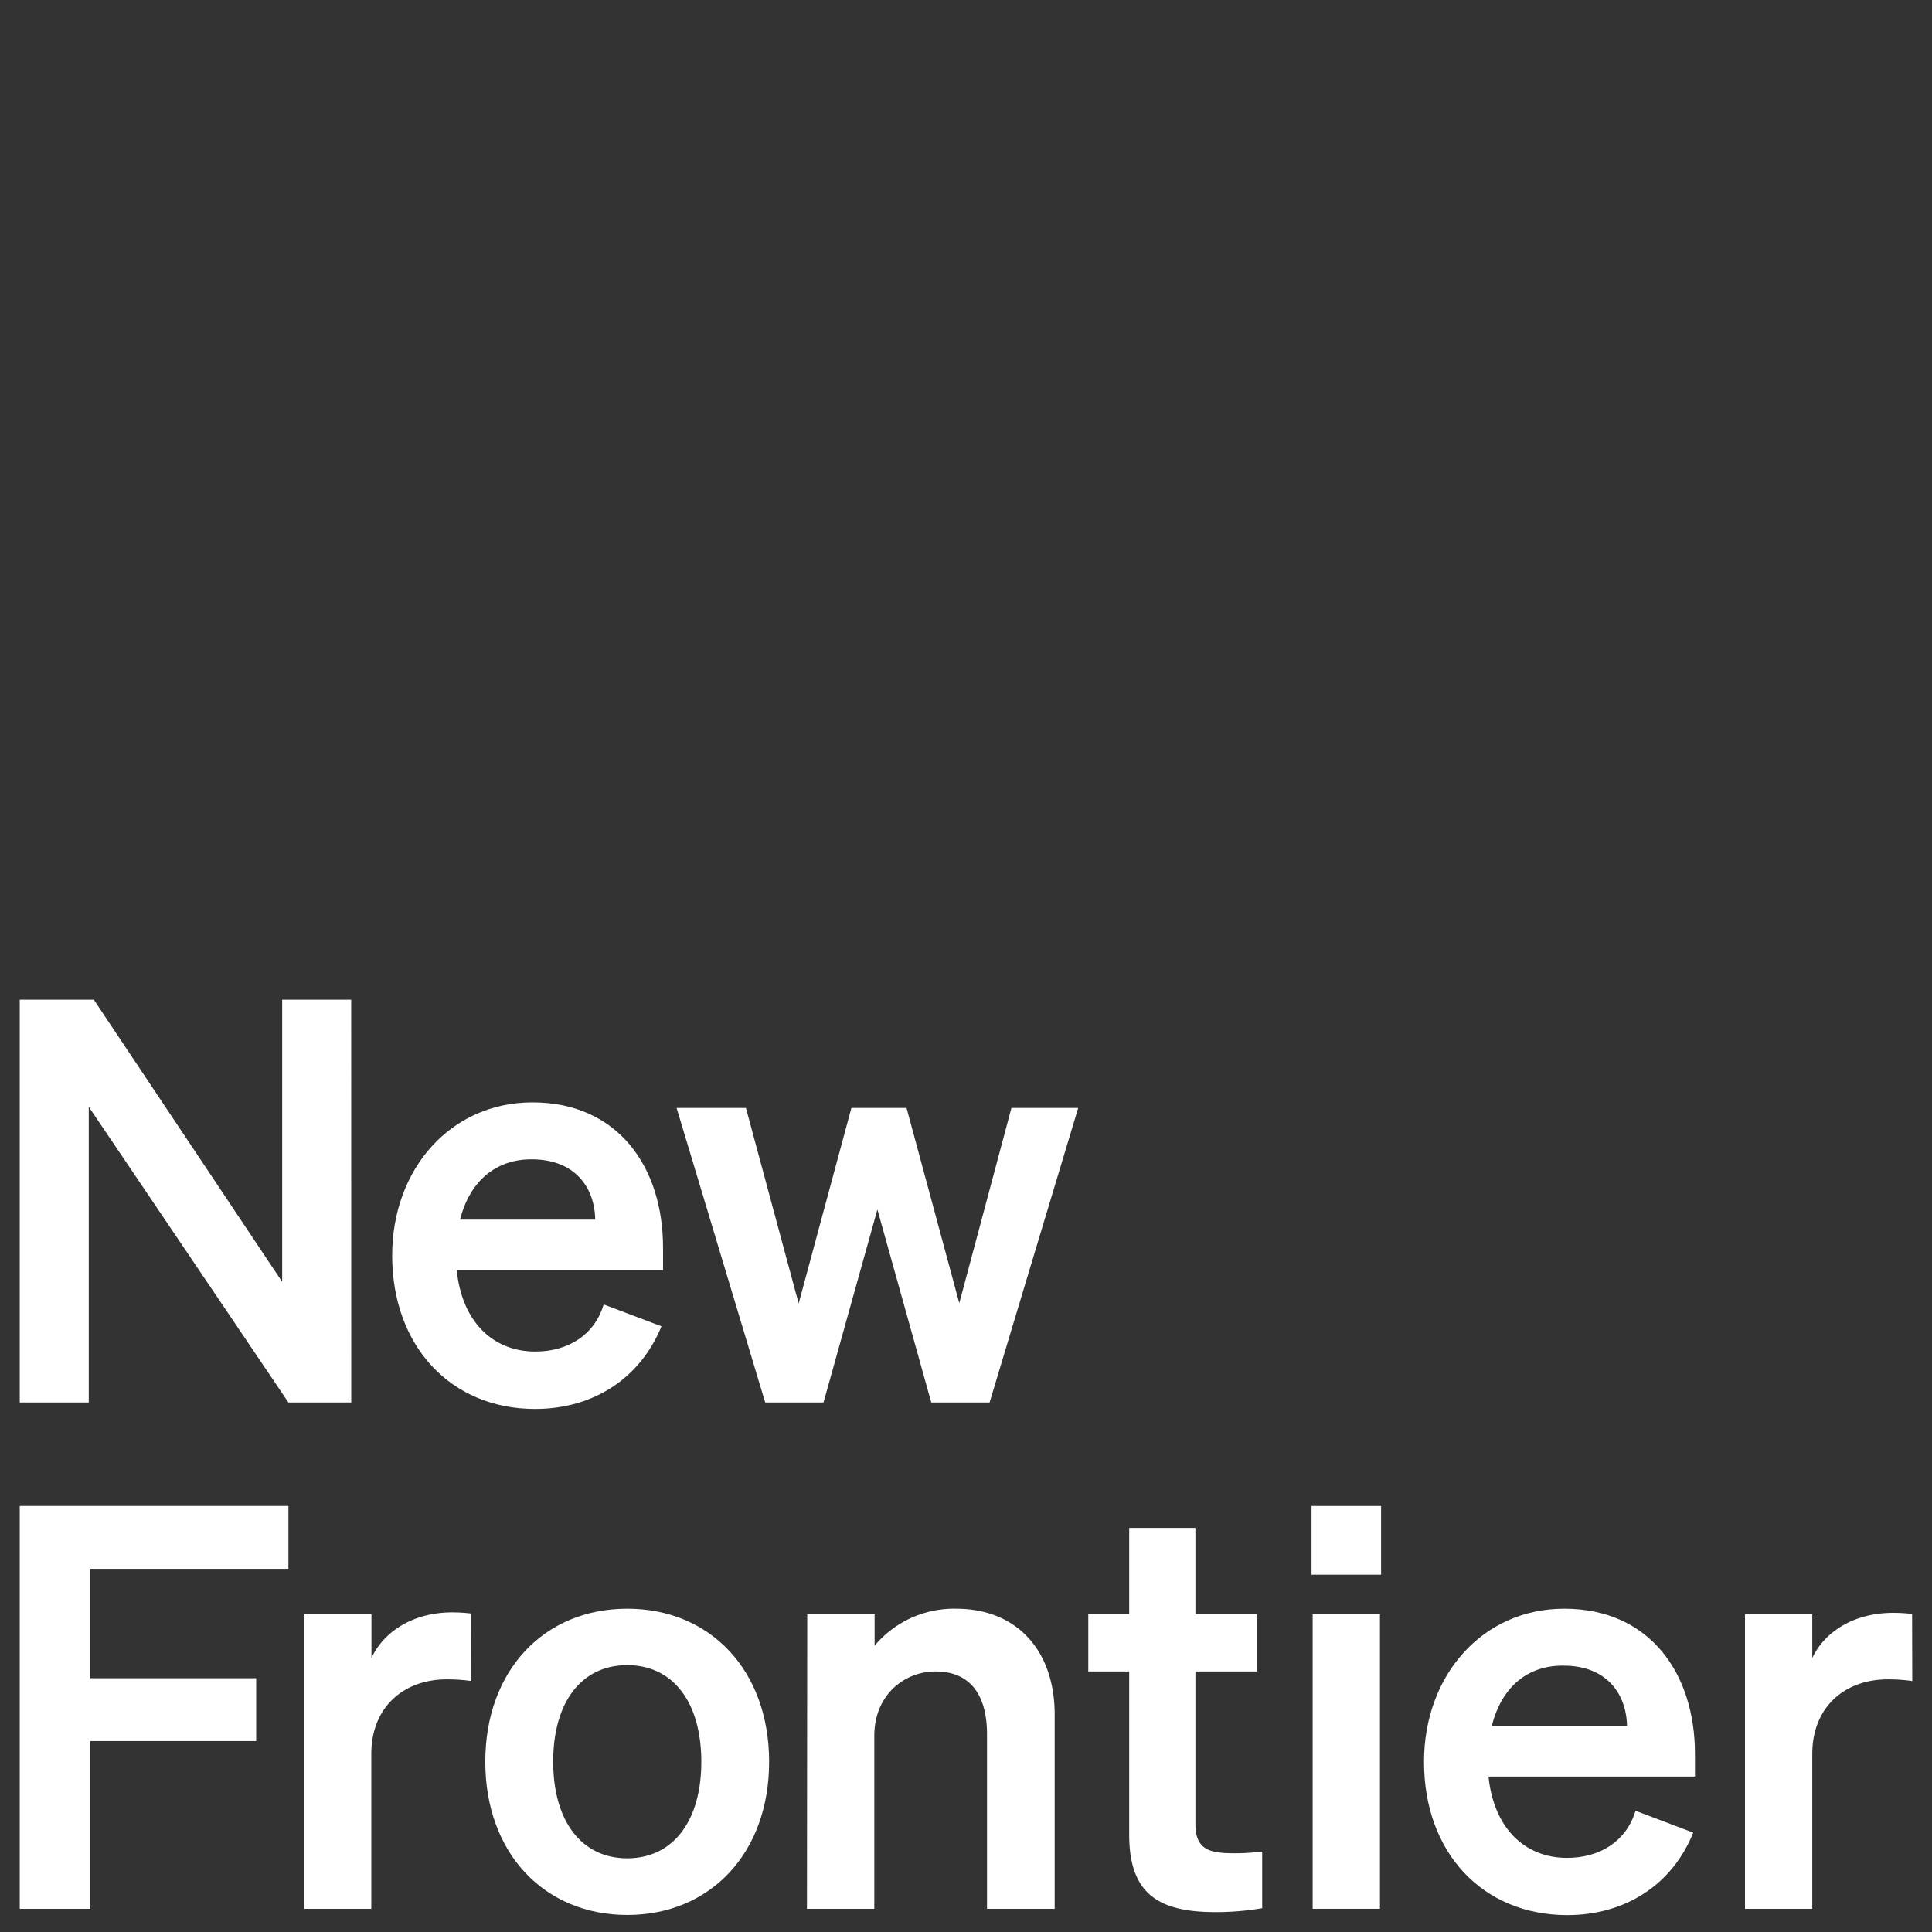 <svg id="Layer_1" data-name="Layer 1" xmlns="http://www.w3.org/2000/svg" viewBox="0 0 256.42 256.42"><rect x="0" y="0" width="256.42" height="256.42" fill="#333333" stroke="none"/><defs><style>.cls-1{fill:#fff;}</style></defs><path class="cls-1" d="M46.62,186.14H38.28L11.78,146.9v39.24H2.62V132.68h9.83l25,37.45V132.68h9.16Z"/><path class="cls-1" d="M52.05,166.63c0-11.46,7.75-20.32,18.62-20.32C82,146.31,88,154.87,88,165.59v3H60.62c.67,6.7,4.69,10.79,10.42,10.79,4.39,0,7.89-2.23,9.08-6.25l7.67,2.9C85,182.86,78.86,187,71,187,59.87,187,52.05,178.69,52.05,166.63Zm9-4.76H79c-.07-4.32-2.75-8-8.41-8C66,153.83,62.4,156.58,61.06,161.87Z"/><path class="cls-1" d="M120.32,147.05l7,25.91,6.92-25.91h8.86l-11.76,39.09H123.6l-7.15-25.61-7.15,25.61h-7.74L89.8,147.05H99L106,173,113,147.05Z"/><path class="cls-1" d="M2.62,253.34V199.88H38.28v8.34H12v14.52H34v8.34H12v22.26Z"/><path class="cls-1" d="M62.55,223.11a22.42,22.42,0,0,0-3.27-.22c-5.66,0-10,3.65-10,9.9v20.55H40.37V214.25H49.3v5.81C51,216.41,55,214,60,214a20.82,20.82,0,0,1,2.53.15Z"/><path class="cls-1" d="M83.25,254.16c-11,0-18.84-8.19-18.84-20.33s7.82-20.32,18.84-20.32,18.83,8.19,18.83,20.32S94.27,254.16,83.25,254.16Zm0-7.52c6,0,9.83-4.84,9.83-12.81S89.28,221,83.25,221s-9.83,4.84-9.83,12.8S77.22,246.64,83.25,246.64Z"/><path class="cls-1" d="M107.14,214.25h8.94v4.17a13.76,13.76,0,0,1,10.79-4.91c8.19,0,13.11,5.65,13.11,14.07v25.76H131V230.18c0-4.84-1.93-8.34-6.85-8.34-4,0-8.11,3-8.11,8.57v22.93h-8.94Z"/><path class="cls-1" d="M149.87,221.84h-5.43v-7.59h5.43V202.79h8.79v11.46h8.19v7.59h-8.19V242.1c0,3.49,2,3.87,5.21,3.87a28,28,0,0,0,3.65-.23v7.52a36,36,0,0,1-6.18.52c-7.44,0-11.47-2.3-11.47-10.27Z"/><path class="cls-1" d="M174.07,199.88h9.23V209h-9.23Zm9.08,53.46h-8.93V214.25h8.93Z"/><path class="cls-1" d="M189,233.83c0-11.46,7.74-20.32,18.61-20.32,11.32,0,17.35,8.56,17.35,19.28v3h-27.4c.67,6.7,4.69,10.79,10.42,10.79,4.4,0,7.89-2.23,9.09-6.25l7.66,2.9c-2.75,6.85-8.93,10.95-16.75,10.95C196.78,254.16,189,245.89,189,233.83Zm9-4.76h17.94c-.08-4.32-2.76-8-8.41-8C202.88,221,199.31,223.78,198,229.07Z"/><path class="cls-1" d="M253.8,223.11a22.42,22.42,0,0,0-3.27-.22c-5.66,0-10,3.65-10,9.9v20.55h-8.93V214.25h8.93v5.81c1.71-3.65,5.73-6,10.72-6a20.82,20.82,0,0,1,2.53.15Z"/></svg>